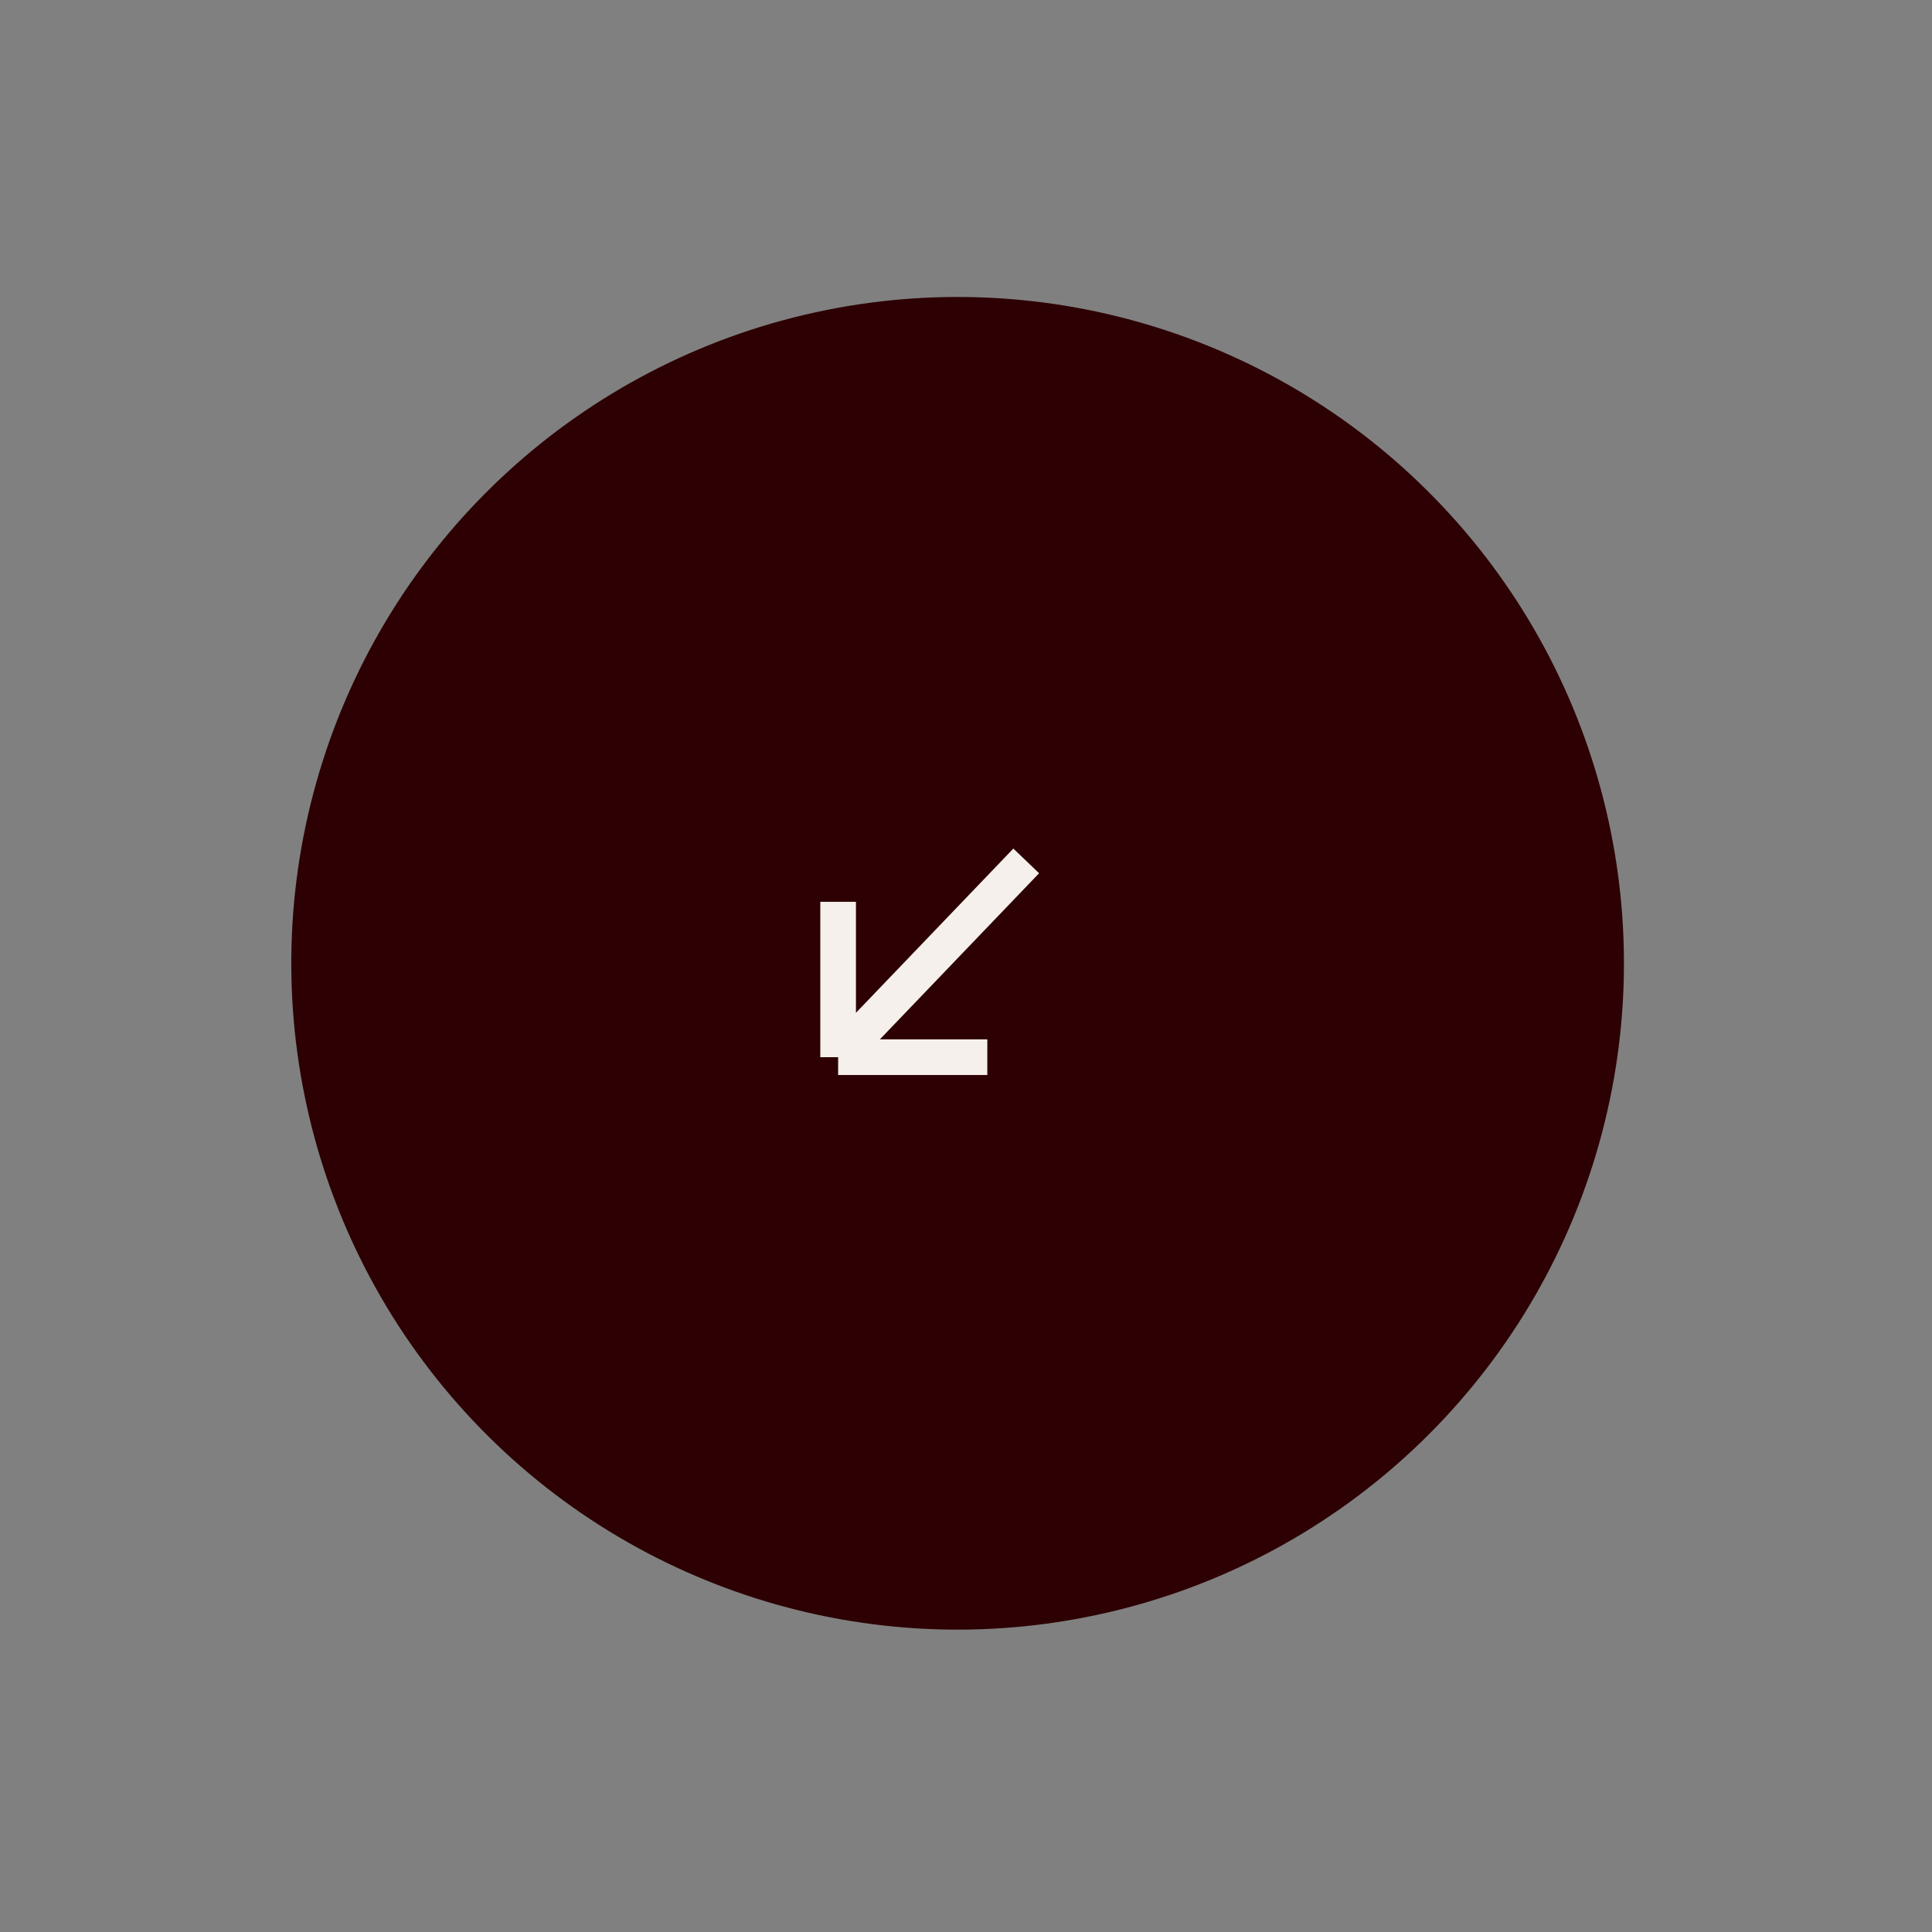 <?xml version="1.0" encoding="UTF-8"?> <svg xmlns="http://www.w3.org/2000/svg" width="53" height="53" viewBox="0 0 53 53" fill="none"><rect x="0" y="0" width="53" height="53" fill="#808080" stroke="none"/><circle cx="26.27" cy="26.426" r="17.953" transform="rotate(136.671 26.27 26.426)" fill="#2D0003" stroke="#2D0003" stroke-width="0.652"></circle><path d="M22.992 24.739V29.001M22.992 29.001H27.085M22.992 29.001L28.152 23.617" stroke="#F5F0EB" stroke-width="0.978" stroke-linejoin="round"></path></svg> 